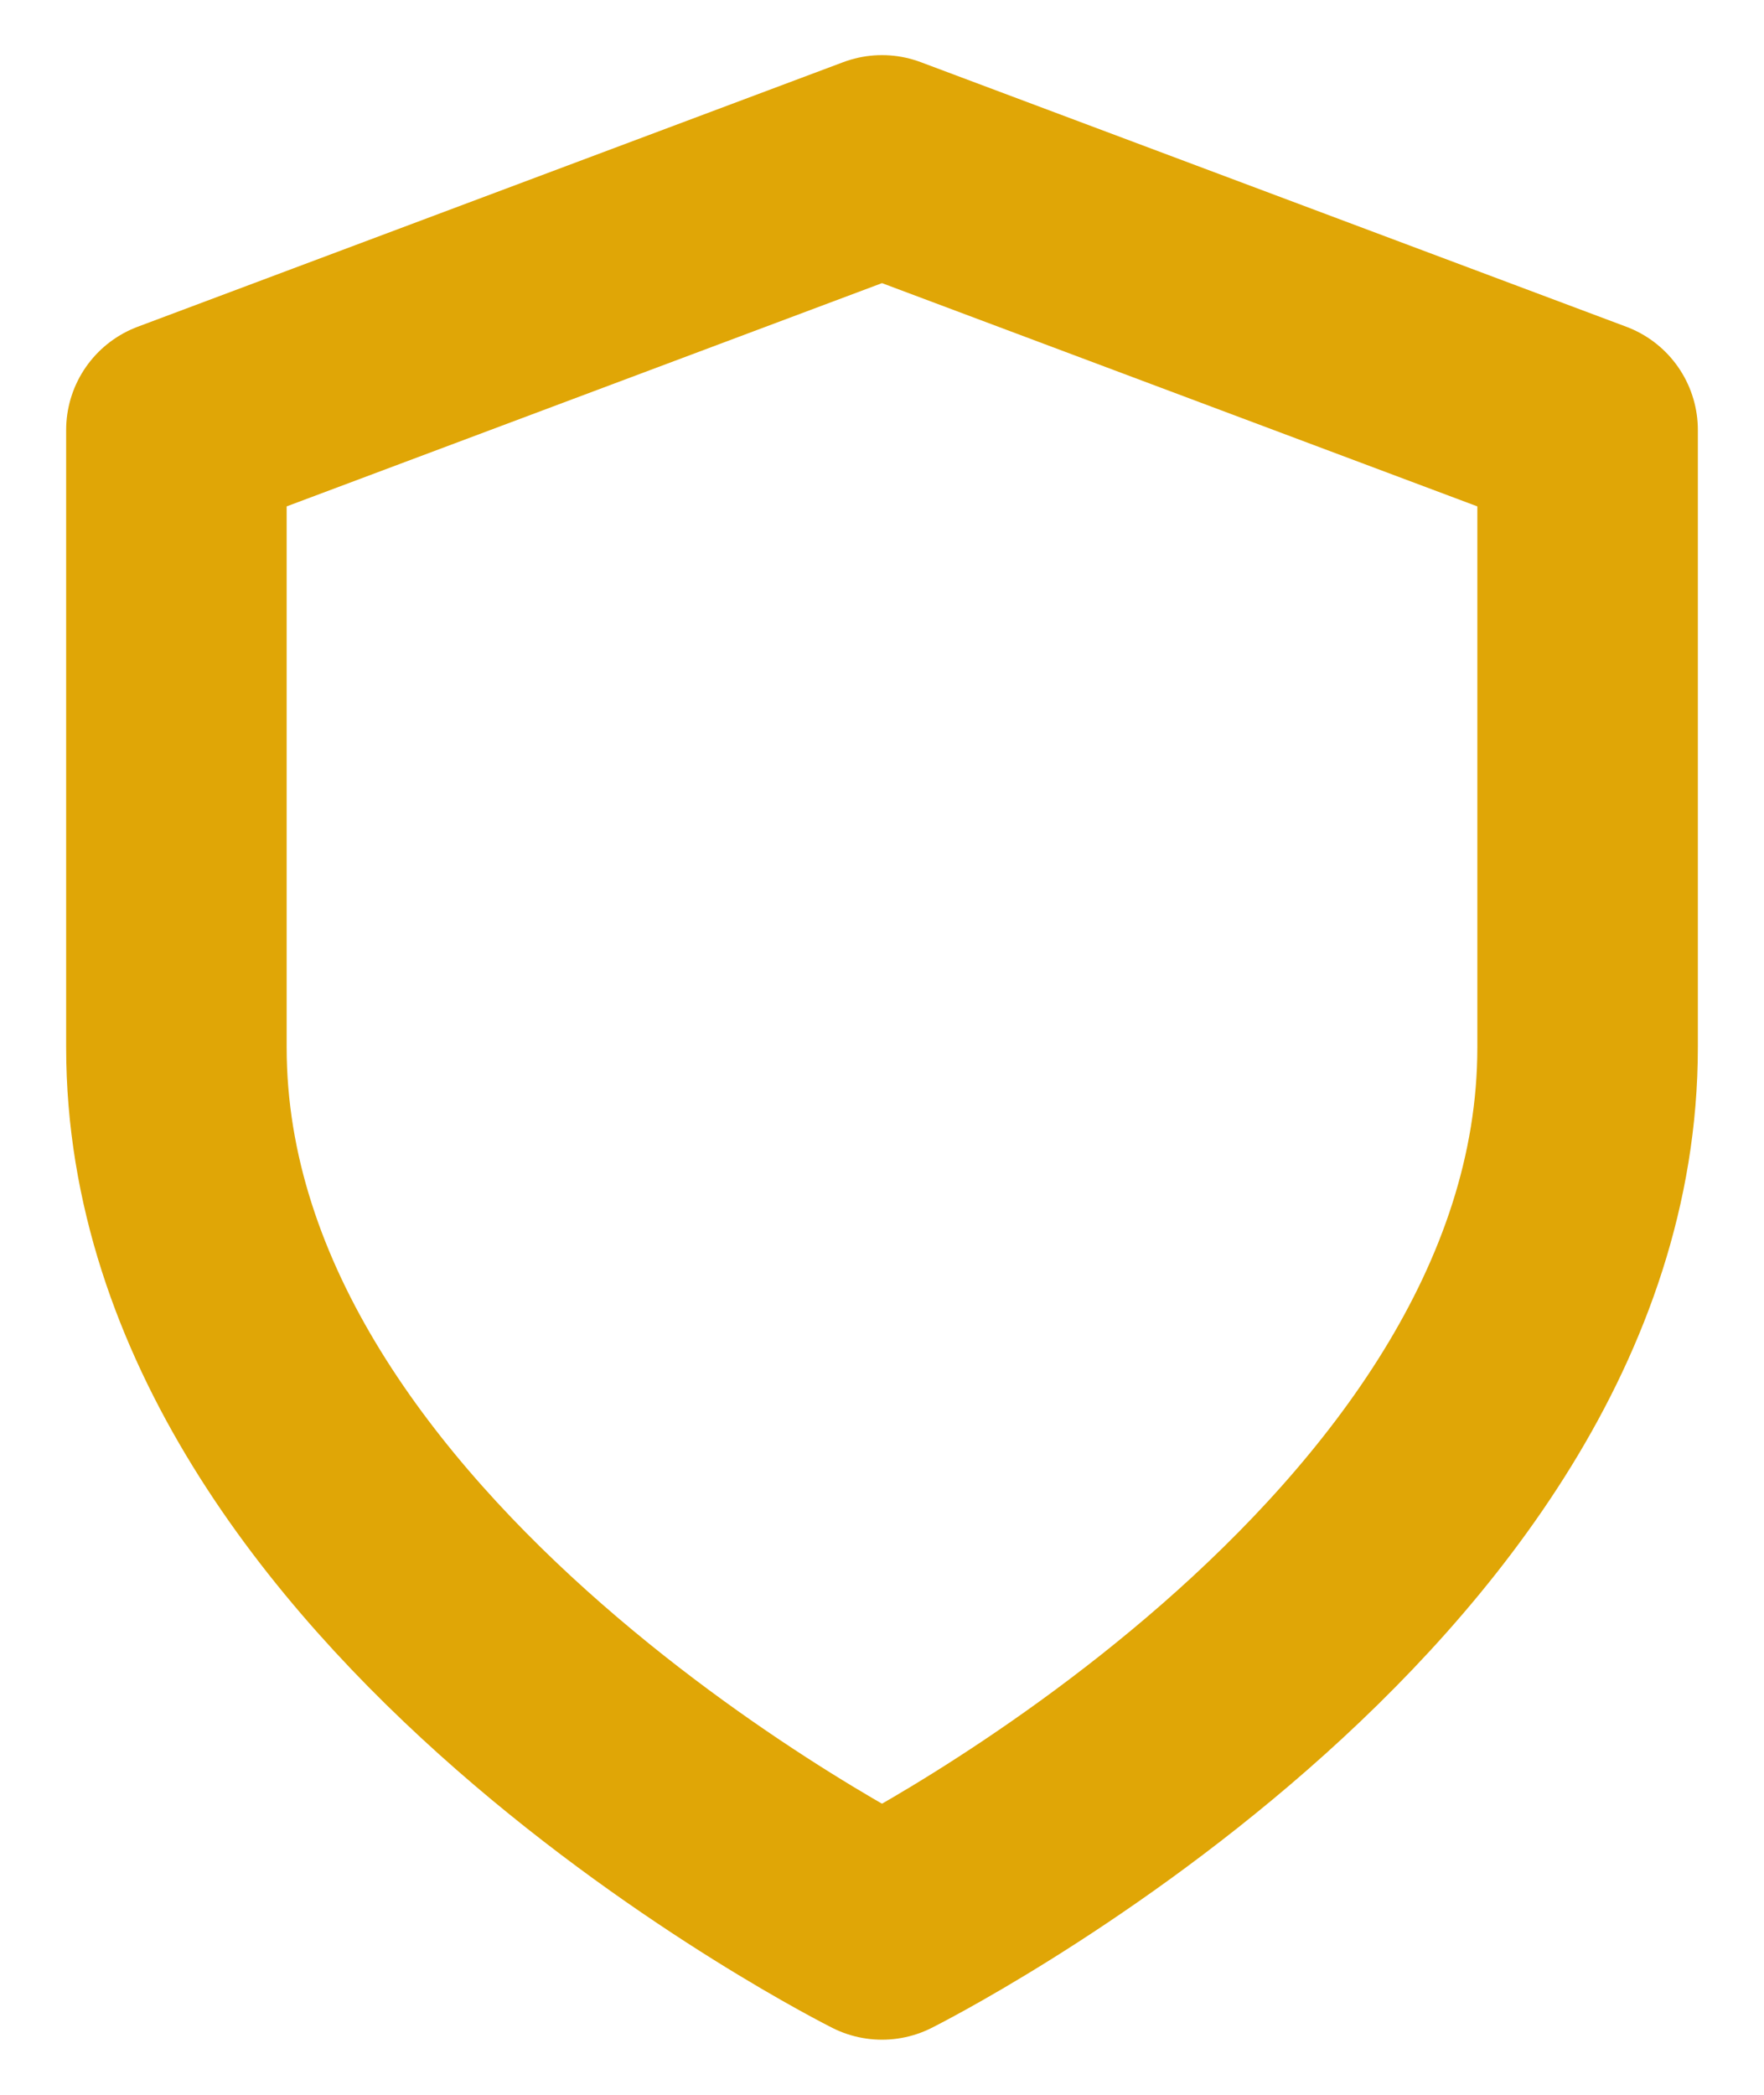 <svg width="16" height="19" viewBox="0 0 16 19" fill="none" xmlns="http://www.w3.org/2000/svg">
<path d="M8 17.5C8 17.5 14.4 14.3 14.4 9.5V3.9L8 1.5L1.6 3.9V9.5C1.6 14.3 8 17.5 8 17.5Z" stroke="#E0A606" stroke-width="2" stroke-linecap="round" stroke-linejoin="round"/>
</svg>
